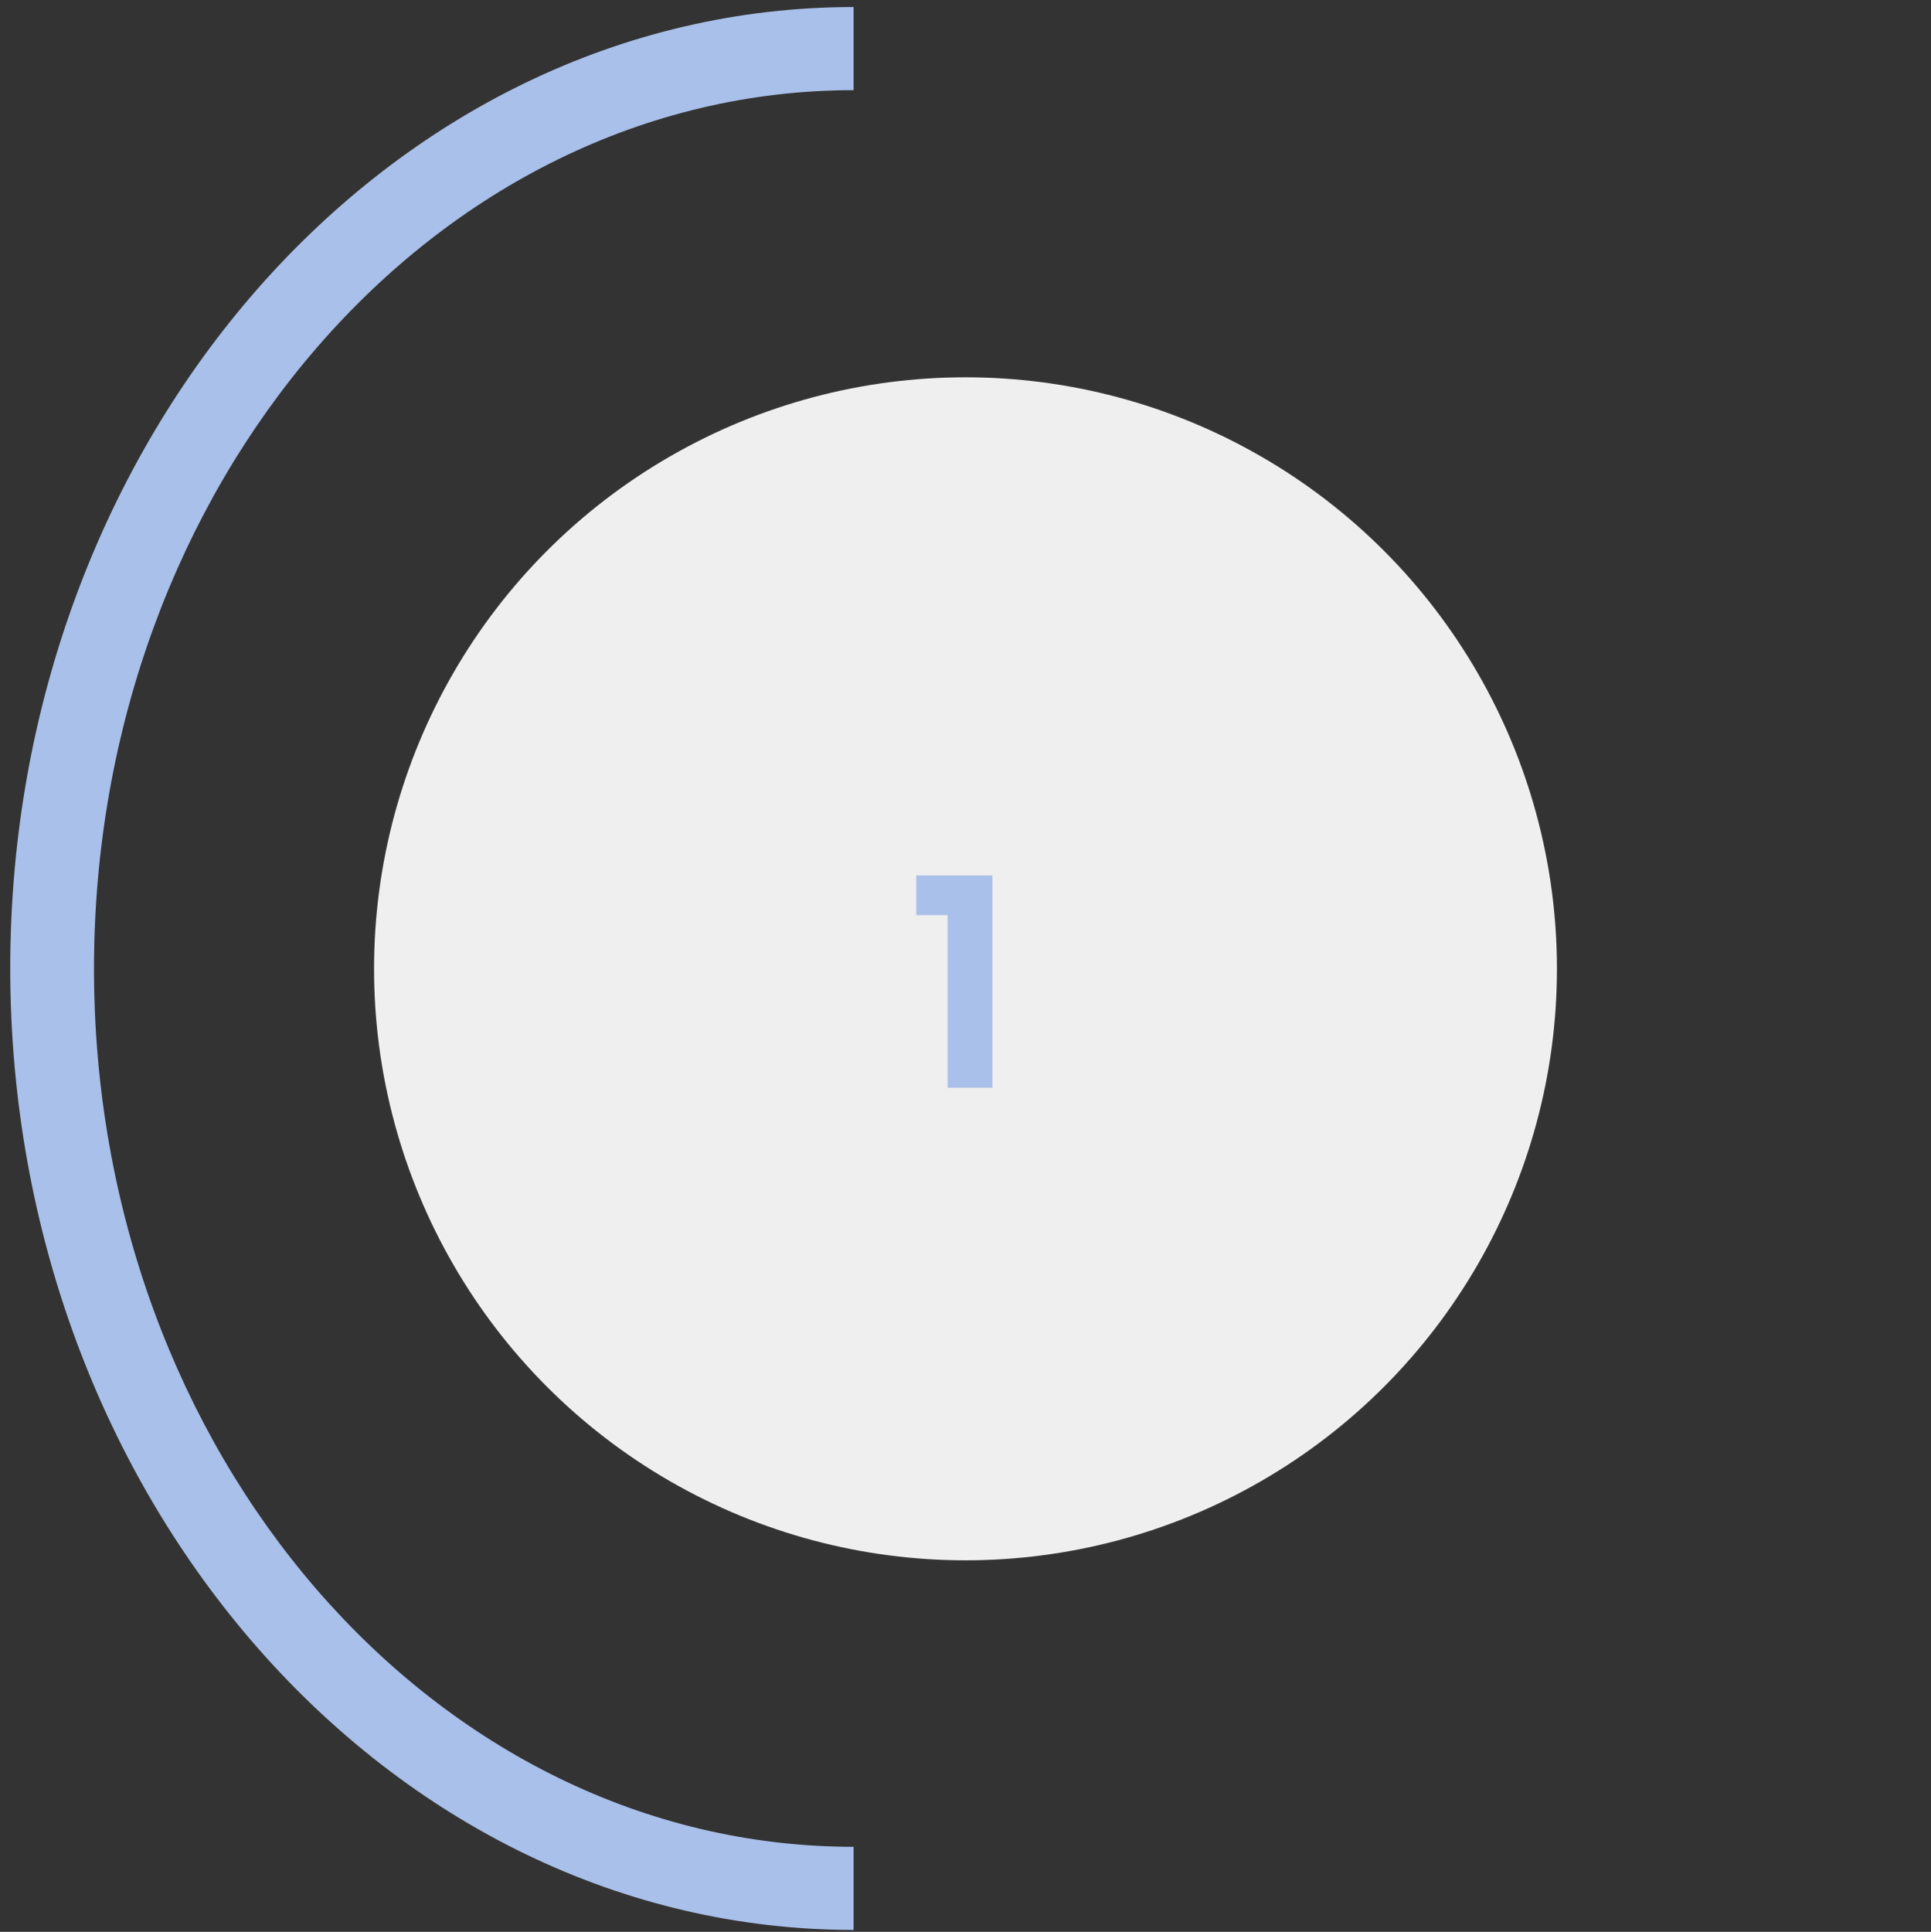 <svg version="1.1" xmlns="http://www.w3.org/2000/svg" x="0" y="0" viewBox="0 0 302 302.1" xml:space="preserve"><rect x="0" y="0" width="302" height="302.1" fill="#333333" stroke="none"/><style>.st0{fill:#a9c0ea}</style><path class="st0" d="M133.5 1.1v13C68 14.1 14.7 75.7 14.7 151.5S68 288.8 133.5 288.8v13c-72.7 0-131.9-67.5-131.9-150.4S60.8 1.1 133.5 1.1z"/><circle id="Ellipse_48" cx="151" cy="151.5" r="92.5" fill="#efefef"/><path class="st0" d="M143.3 143.1v-6.2h11.9v33.2h-7v-27h-4.9z"/></svg>